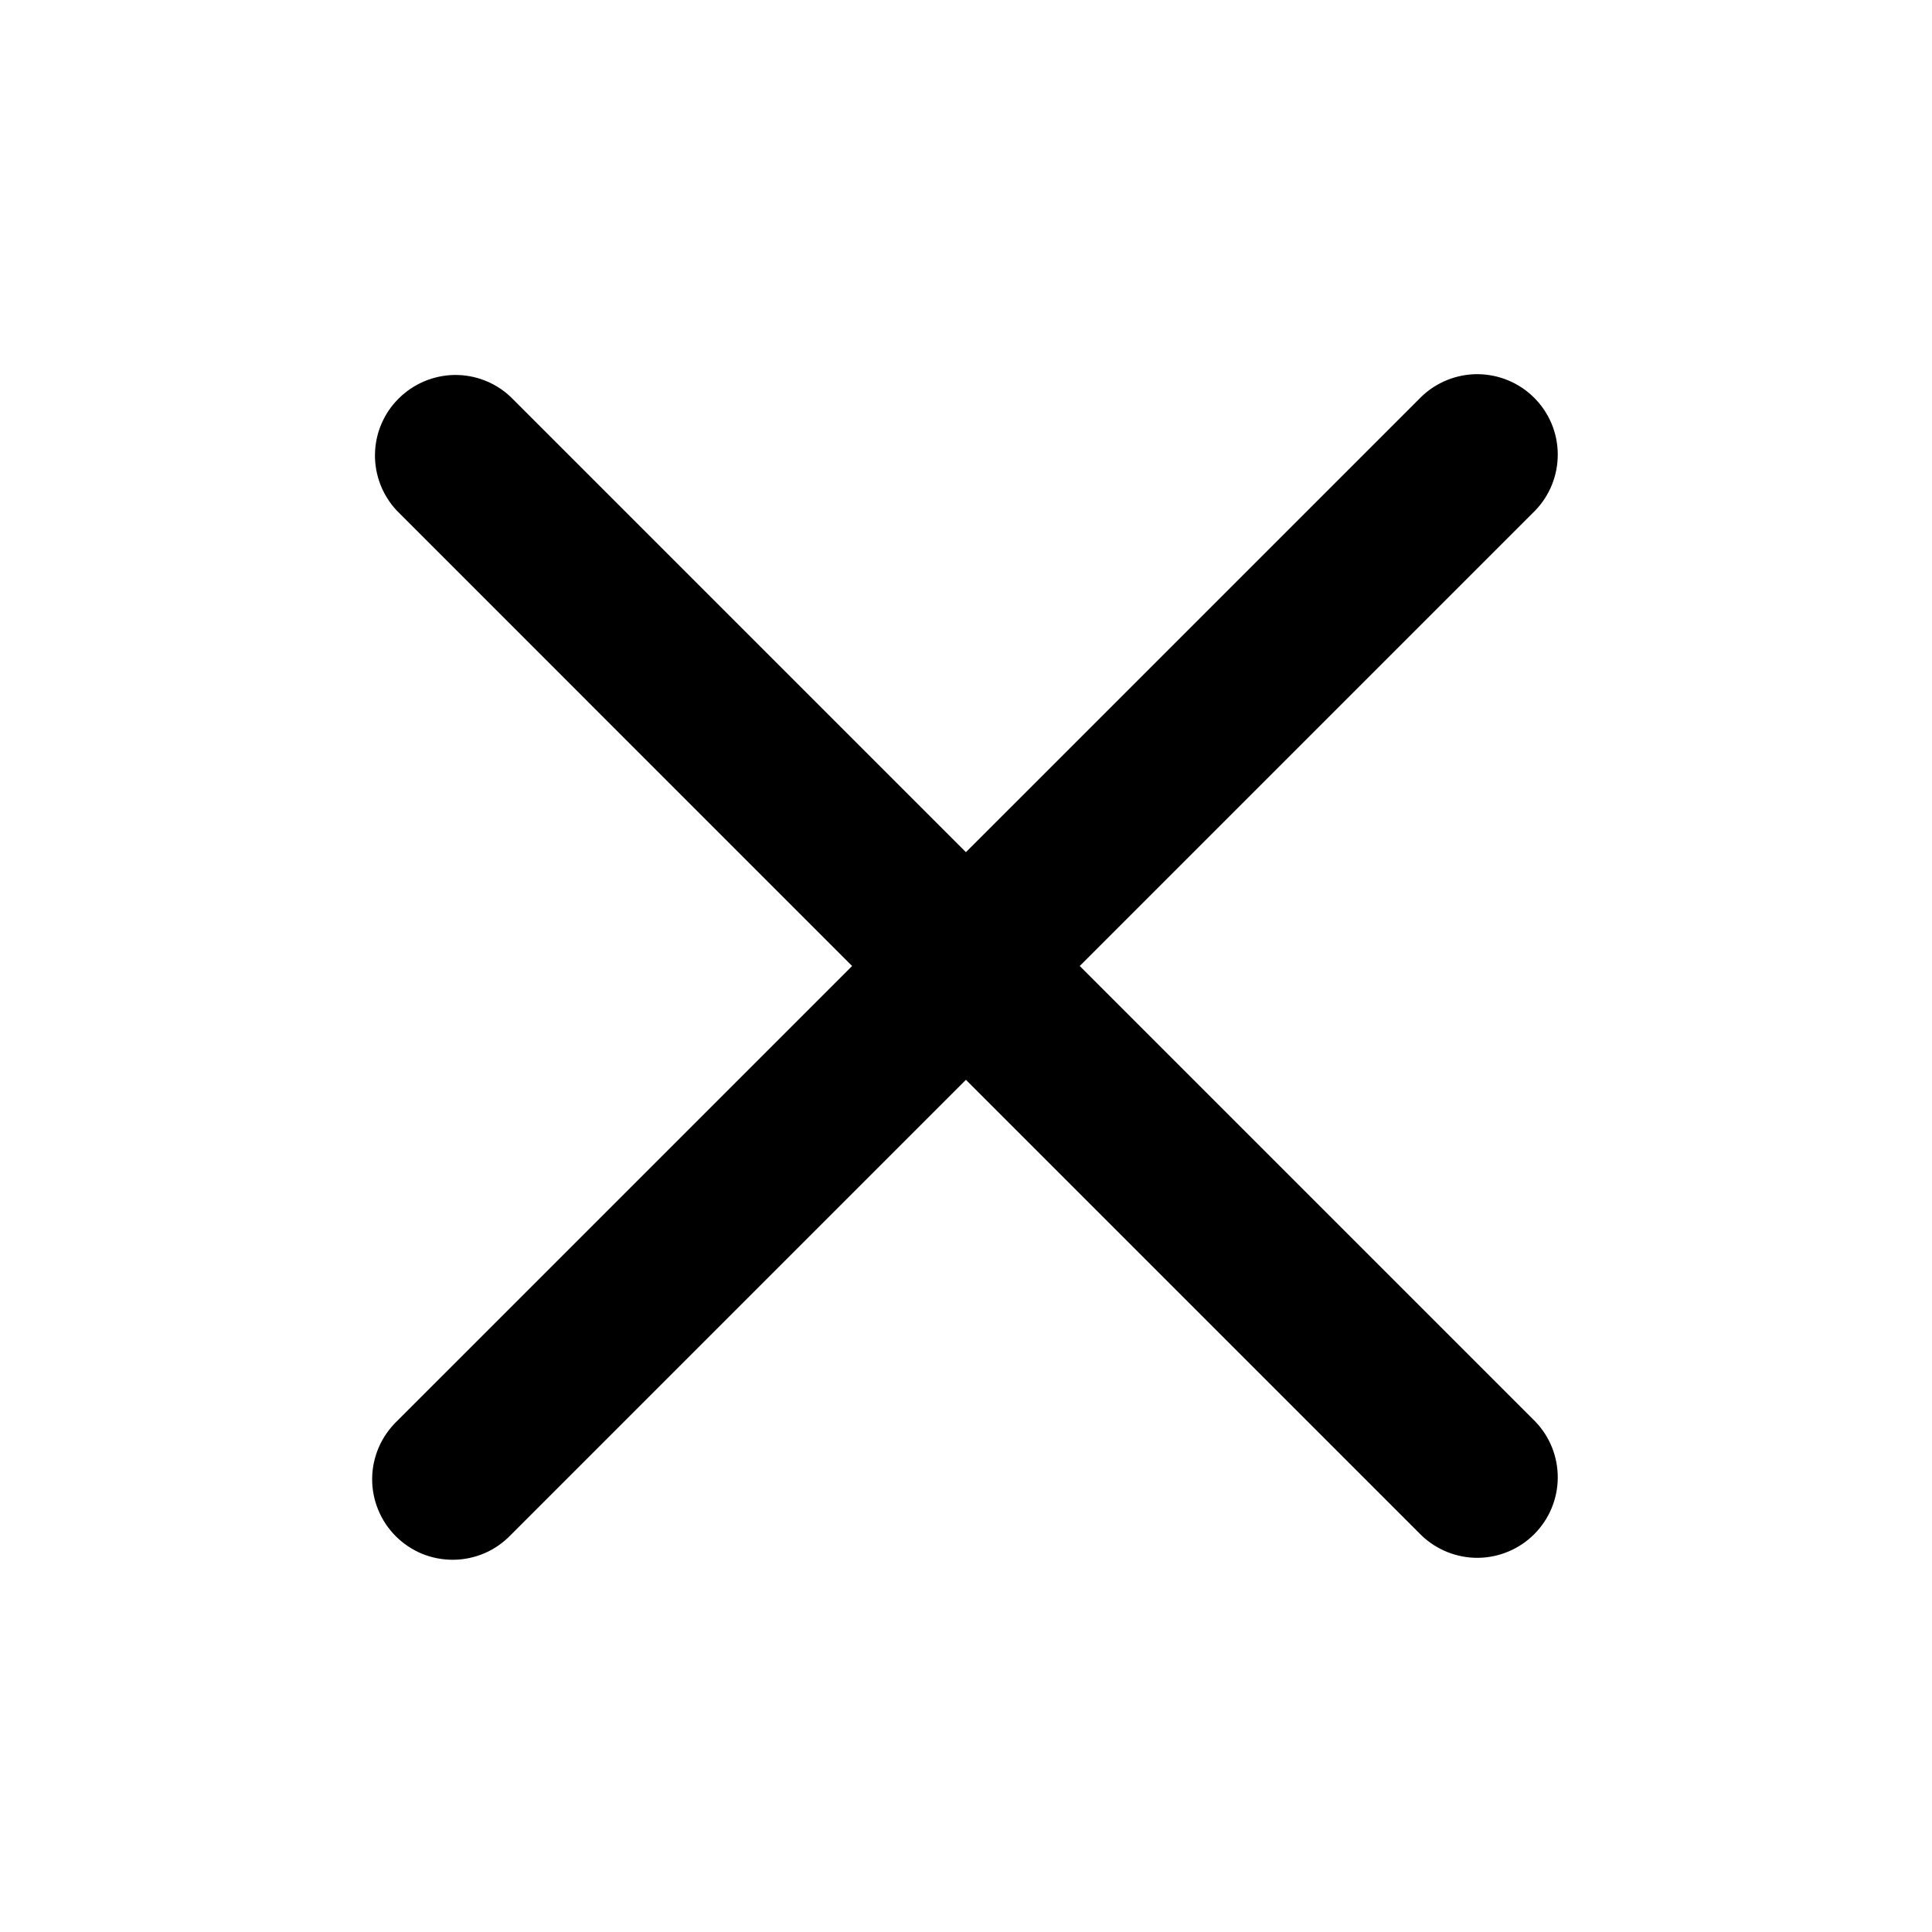<?xml version="1.0" encoding="UTF-8"?> <svg xmlns="http://www.w3.org/2000/svg" width="24" height="24" viewBox="0 0 24 24" fill="none"> <g clip-path="url(#clip0_1580_33363)"> <path fill-rule="evenodd" clip-rule="evenodd" d="M11.999 13.414L17.656 19.071C17.845 19.253 18.098 19.354 18.36 19.352C18.622 19.349 18.873 19.244 19.058 19.059C19.244 18.873 19.349 18.622 19.351 18.36C19.353 18.098 19.253 17.846 19.07 17.657L13.413 12L19.07 6.343C19.253 6.154 19.353 5.902 19.351 5.639C19.349 5.377 19.244 5.127 19.058 4.941C18.873 4.756 18.622 4.651 18.36 4.648C18.098 4.646 17.845 4.747 17.656 4.929L11.999 10.586L6.342 4.929C6.153 4.751 5.902 4.654 5.642 4.658C5.382 4.663 5.135 4.768 4.951 4.952C4.767 5.135 4.662 5.383 4.658 5.643C4.654 5.903 4.752 6.154 4.929 6.343L10.585 12L4.928 17.657C4.833 17.749 4.757 17.86 4.704 17.982C4.652 18.104 4.624 18.235 4.623 18.367C4.622 18.5 4.647 18.632 4.698 18.755C4.748 18.878 4.822 18.989 4.916 19.083C5.01 19.177 5.121 19.251 5.244 19.302C5.367 19.352 5.499 19.377 5.632 19.376C5.765 19.375 5.896 19.347 6.018 19.295C6.14 19.243 6.25 19.166 6.342 19.071L11.999 13.414Z" fill="black"></path> </g> <defs> <clipPath id="clip0_1580_33363"> <rect width="24" height="24" fill="white"></rect> </clipPath> </defs> </svg> 